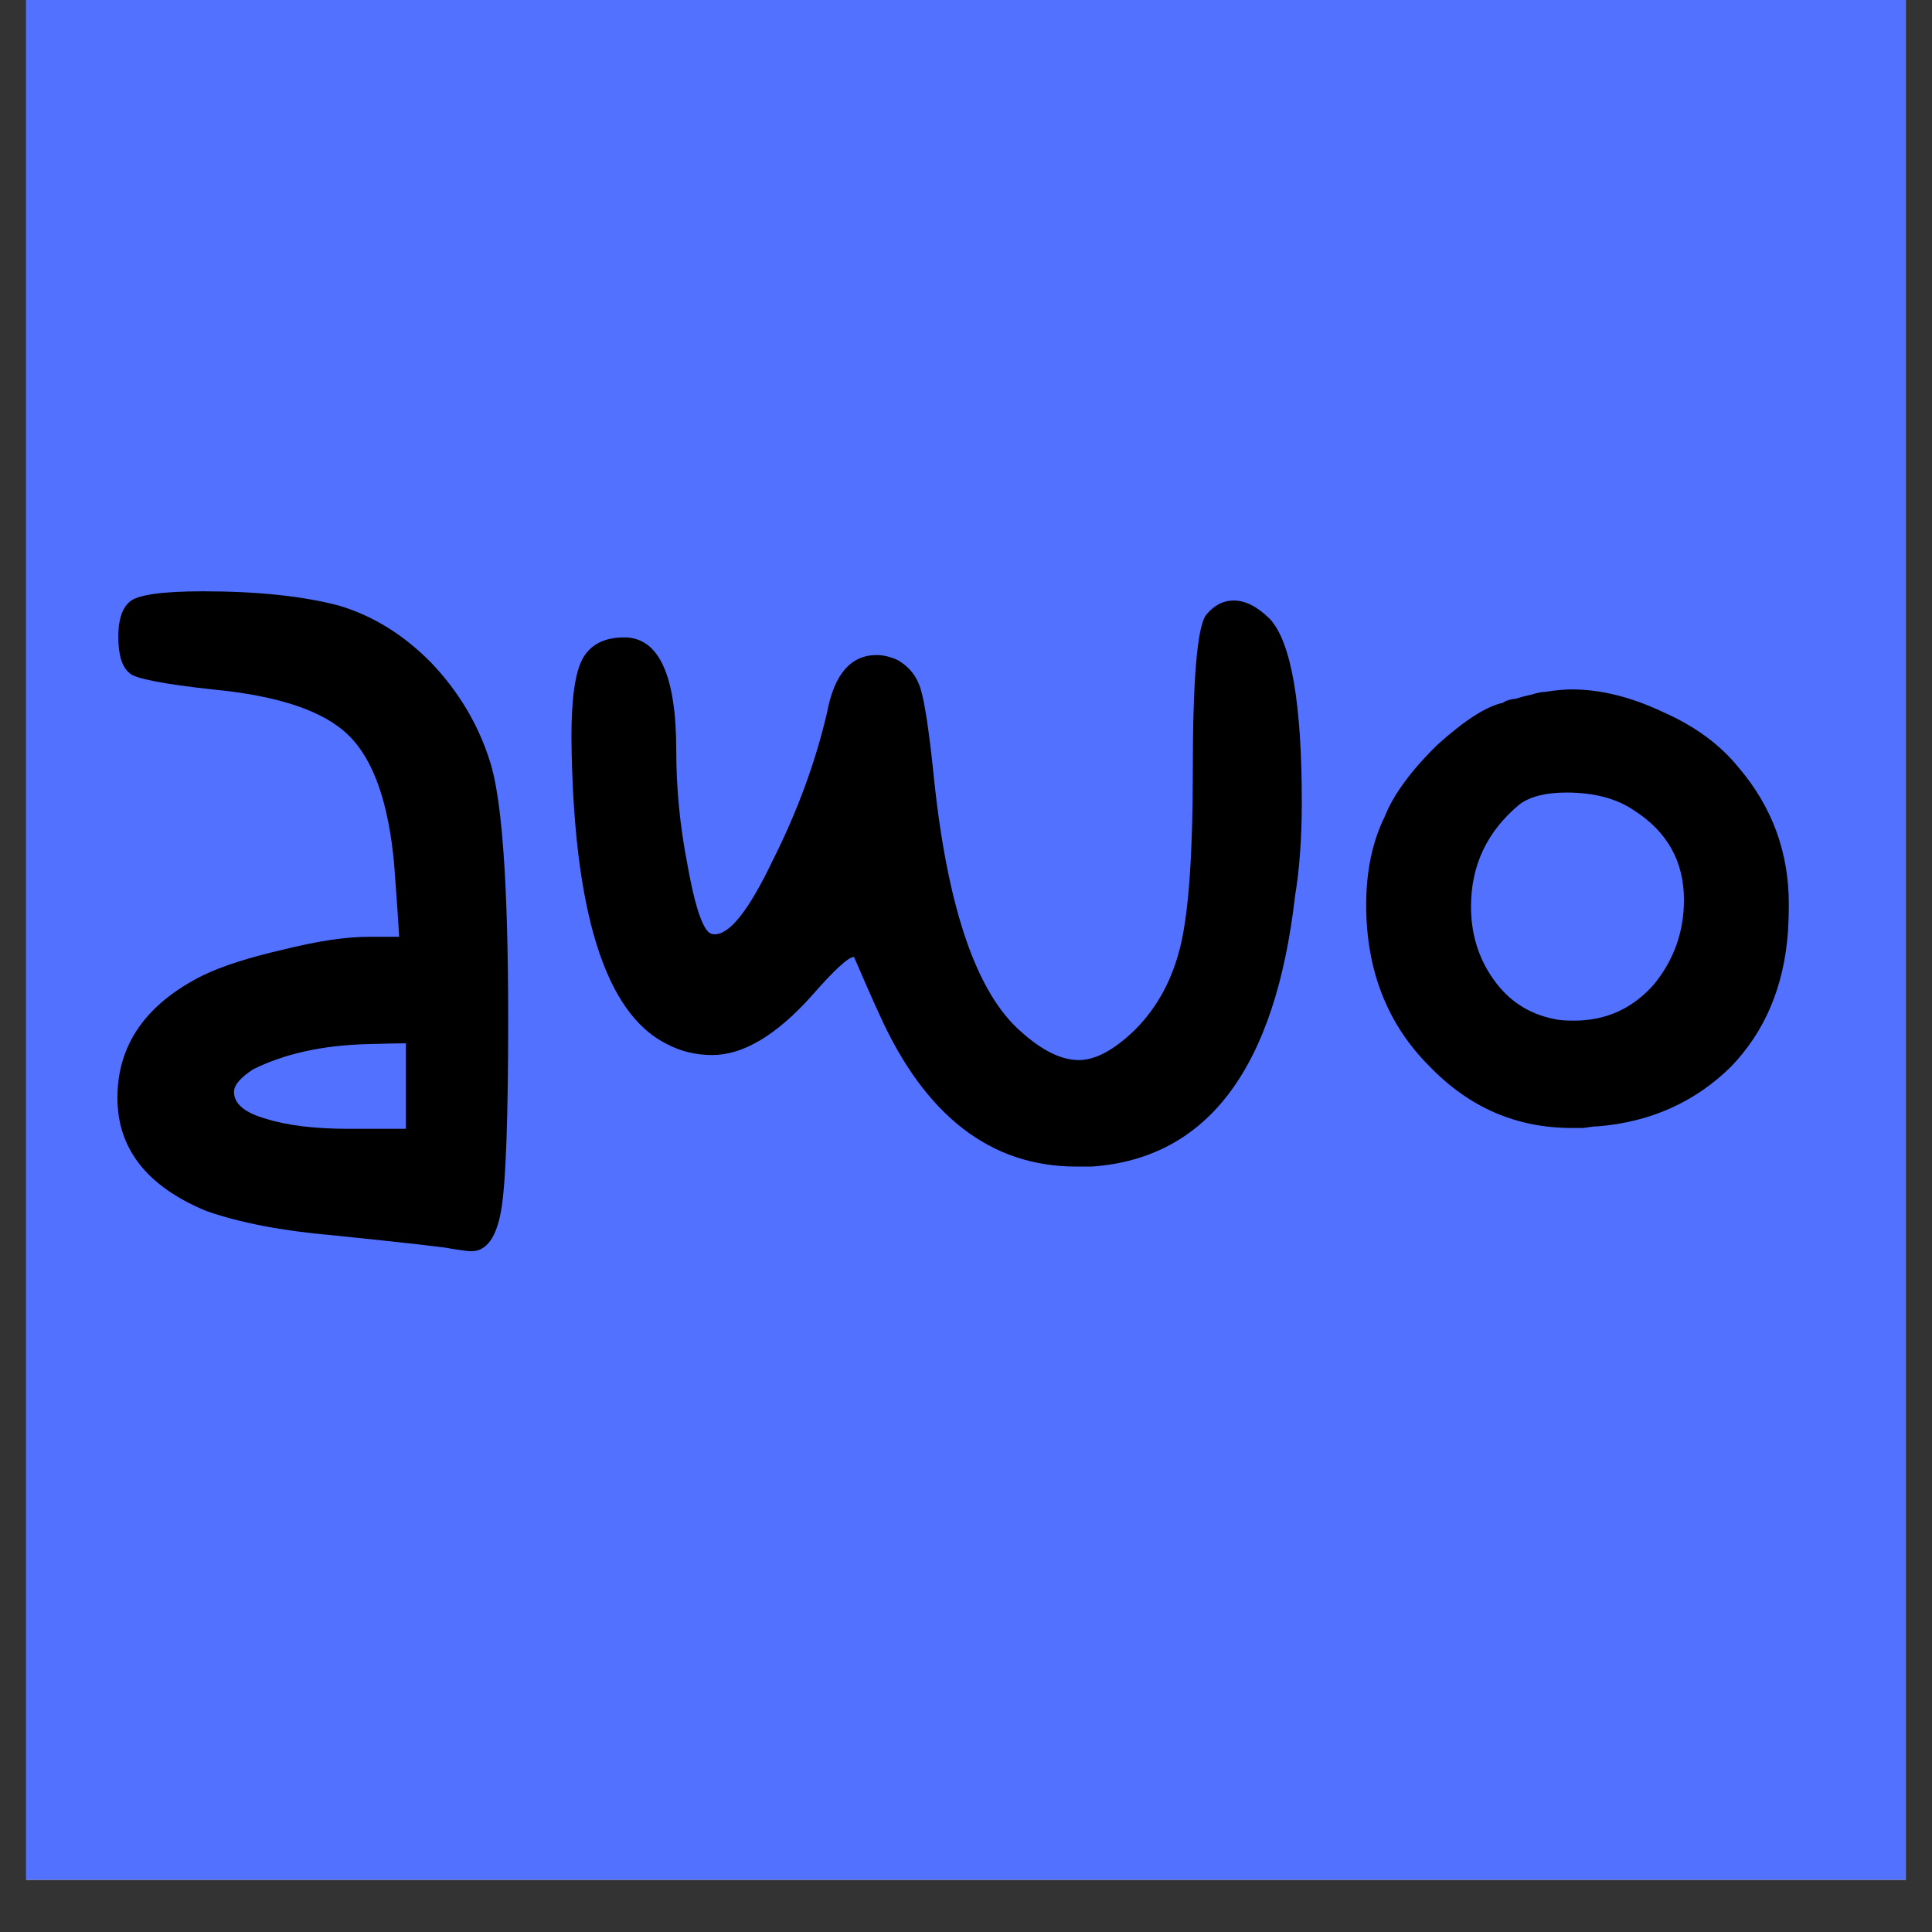 <svg xmlns="http://www.w3.org/2000/svg" xmlns:xlink="http://www.w3.org/1999/xlink" width="48" zoomAndPan="magnify" viewBox="0 0 36 36" height="48" preserveAspectRatio="xMidYMid meet"><rect x="0" y="0" width="36" height="36" fill="#333333" stroke="none"/><defs><g></g><clipPath id="f9922798b0"><path d="M 0.488 0 L 35.512 0 L 35.512 35.027 L 0.488 35.027 Z M 0.488 0 " clip-rule="nonzero"></path></clipPath></defs><g clip-path="url(#f9922798b0)"><path fill="#ffffff" d="M 0.488 0 L 35.512 0 L 35.512 35.027 L 0.488 35.027 Z M 0.488 0 " fill-opacity="1" fill-rule="nonzero"></path><path fill="#5271ff" d="M 0.488 0 L 35.512 0 L 35.512 35.027 L 0.488 35.027 Z M 0.488 0 " fill-opacity="1" fill-rule="nonzero"></path></g><g fill="#000000" fill-opacity="1"><g transform="translate(1.516, 23.065)"><g><path d="M 6.047 -2.031 L 6.047 -3.625 C 5.91 -3.625 5.664 -3.617 5.312 -3.609 C 4.488 -3.586 3.785 -3.43 3.203 -3.141 C 2.961 -2.984 2.844 -2.844 2.844 -2.719 C 2.844 -2.5 3.039 -2.332 3.438 -2.219 C 3.832 -2.094 4.348 -2.031 4.984 -2.031 Z M 0.891 -11.844 C 1.023 -11.977 1.484 -12.047 2.266 -12.047 C 3.285 -12.047 4.129 -11.957 4.797 -11.781 C 5.43 -11.594 6.004 -11.238 6.516 -10.719 C 7.023 -10.188 7.391 -9.578 7.609 -8.891 C 7.836 -8.211 7.953 -6.609 7.953 -4.078 C 7.953 -2.234 7.91 -1.055 7.828 -0.547 C 7.742 -0.016 7.555 0.25 7.266 0.25 C 7.211 0.25 7.086 0.234 6.891 0.203 C 6.828 0.18 6.094 0.098 4.688 -0.047 C 3.738 -0.129 2.953 -0.281 2.328 -0.5 C 1.223 -0.957 0.672 -1.66 0.672 -2.609 C 0.672 -3.598 1.203 -4.359 2.266 -4.891 C 2.629 -5.066 3.133 -5.227 3.781 -5.375 C 4.406 -5.531 4.93 -5.609 5.359 -5.609 L 5.922 -5.609 C 5.91 -5.836 5.879 -6.289 5.828 -6.969 C 5.723 -8.113 5.441 -8.91 4.984 -9.359 C 4.523 -9.816 3.676 -10.102 2.438 -10.219 C 1.52 -10.32 1.008 -10.422 0.906 -10.516 C 0.758 -10.629 0.688 -10.859 0.688 -11.203 C 0.688 -11.504 0.754 -11.719 0.891 -11.844 Z M 0.891 -11.844 "></path></g></g></g><g fill="#000000" fill-opacity="1"><g transform="translate(10.007, 23.065)"><g><path d="M 12.469 -11.609 C 12.613 -11.785 12.785 -11.875 12.984 -11.875 C 13.203 -11.875 13.426 -11.758 13.656 -11.531 C 14.051 -11.102 14.25 -9.969 14.25 -8.125 C 14.25 -7.445 14.207 -6.863 14.125 -6.375 C 13.758 -3.164 12.5 -1.484 10.344 -1.328 L 10.047 -1.328 C 8.453 -1.328 7.227 -2.273 6.375 -4.172 C 6.27 -4.398 6.113 -4.754 5.906 -5.234 C 5.801 -5.234 5.535 -4.988 5.109 -4.5 C 4.453 -3.77 3.836 -3.406 3.266 -3.406 C 2.961 -3.406 2.68 -3.473 2.422 -3.609 C 1.266 -4.18 0.672 -6.086 0.641 -9.328 C 0.641 -10.035 0.707 -10.52 0.844 -10.781 C 0.988 -11.051 1.25 -11.188 1.625 -11.188 C 2.27 -11.188 2.594 -10.484 2.594 -9.078 C 2.594 -8.391 2.66 -7.691 2.797 -6.984 C 2.922 -6.273 3.051 -5.848 3.188 -5.703 C 3.219 -5.672 3.258 -5.656 3.312 -5.656 C 3.594 -5.656 3.953 -6.113 4.391 -7.031 C 4.848 -7.938 5.188 -8.859 5.406 -9.797 C 5.539 -10.504 5.848 -10.859 6.328 -10.859 C 6.453 -10.859 6.582 -10.828 6.719 -10.766 C 6.926 -10.648 7.066 -10.477 7.141 -10.25 C 7.223 -10 7.312 -9.406 7.406 -8.469 C 7.664 -6.094 8.203 -4.551 9.016 -3.844 C 9.41 -3.488 9.77 -3.312 10.094 -3.312 C 10.406 -3.312 10.754 -3.5 11.141 -3.875 C 11.566 -4.301 11.852 -4.836 12 -5.484 C 12.145 -6.117 12.219 -7.188 12.219 -8.688 C 12.219 -10.414 12.301 -11.391 12.469 -11.609 Z M 12.469 -11.609 "></path></g></g></g><g fill="#000000" fill-opacity="1"><g transform="translate(24.816, 23.065)"><g><path d="M 5.625 -7.969 C 5.301 -8.188 4.883 -8.297 4.375 -8.297 C 3.988 -8.297 3.695 -8.223 3.5 -8.078 C 2.895 -7.578 2.594 -6.941 2.594 -6.172 C 2.594 -5.66 2.734 -5.207 3.016 -4.812 C 3.297 -4.414 3.672 -4.172 4.141 -4.078 C 4.223 -4.055 4.348 -4.047 4.516 -4.047 C 5.109 -4.047 5.602 -4.27 6 -4.719 C 6.375 -5.176 6.562 -5.703 6.562 -6.297 C 6.562 -7.016 6.25 -7.57 5.625 -7.969 Z M 3.969 -10.172 C 4.164 -10.203 4.332 -10.219 4.469 -10.219 C 5.008 -10.219 5.578 -10.078 6.172 -9.797 C 6.766 -9.535 7.234 -9.191 7.578 -8.766 C 8.203 -8.035 8.516 -7.188 8.516 -6.219 C 8.516 -6.008 8.508 -5.836 8.5 -5.703 C 8.426 -4.68 8.07 -3.844 7.438 -3.188 C 6.77 -2.531 5.945 -2.16 4.969 -2.078 C 4.895 -2.078 4.801 -2.066 4.688 -2.047 L 4.469 -2.047 C 3.445 -2.047 2.566 -2.426 1.828 -3.188 C 1.035 -3.977 0.641 -4.984 0.641 -6.203 C 0.641 -6.828 0.754 -7.375 0.984 -7.844 C 1.148 -8.258 1.477 -8.707 1.969 -9.188 C 2.477 -9.645 2.883 -9.906 3.188 -9.969 C 3.238 -10.008 3.32 -10.035 3.438 -10.047 C 3.531 -10.078 3.629 -10.102 3.734 -10.125 C 3.828 -10.156 3.906 -10.172 3.969 -10.172 Z M 3.969 -10.172 "></path></g></g></g></svg>